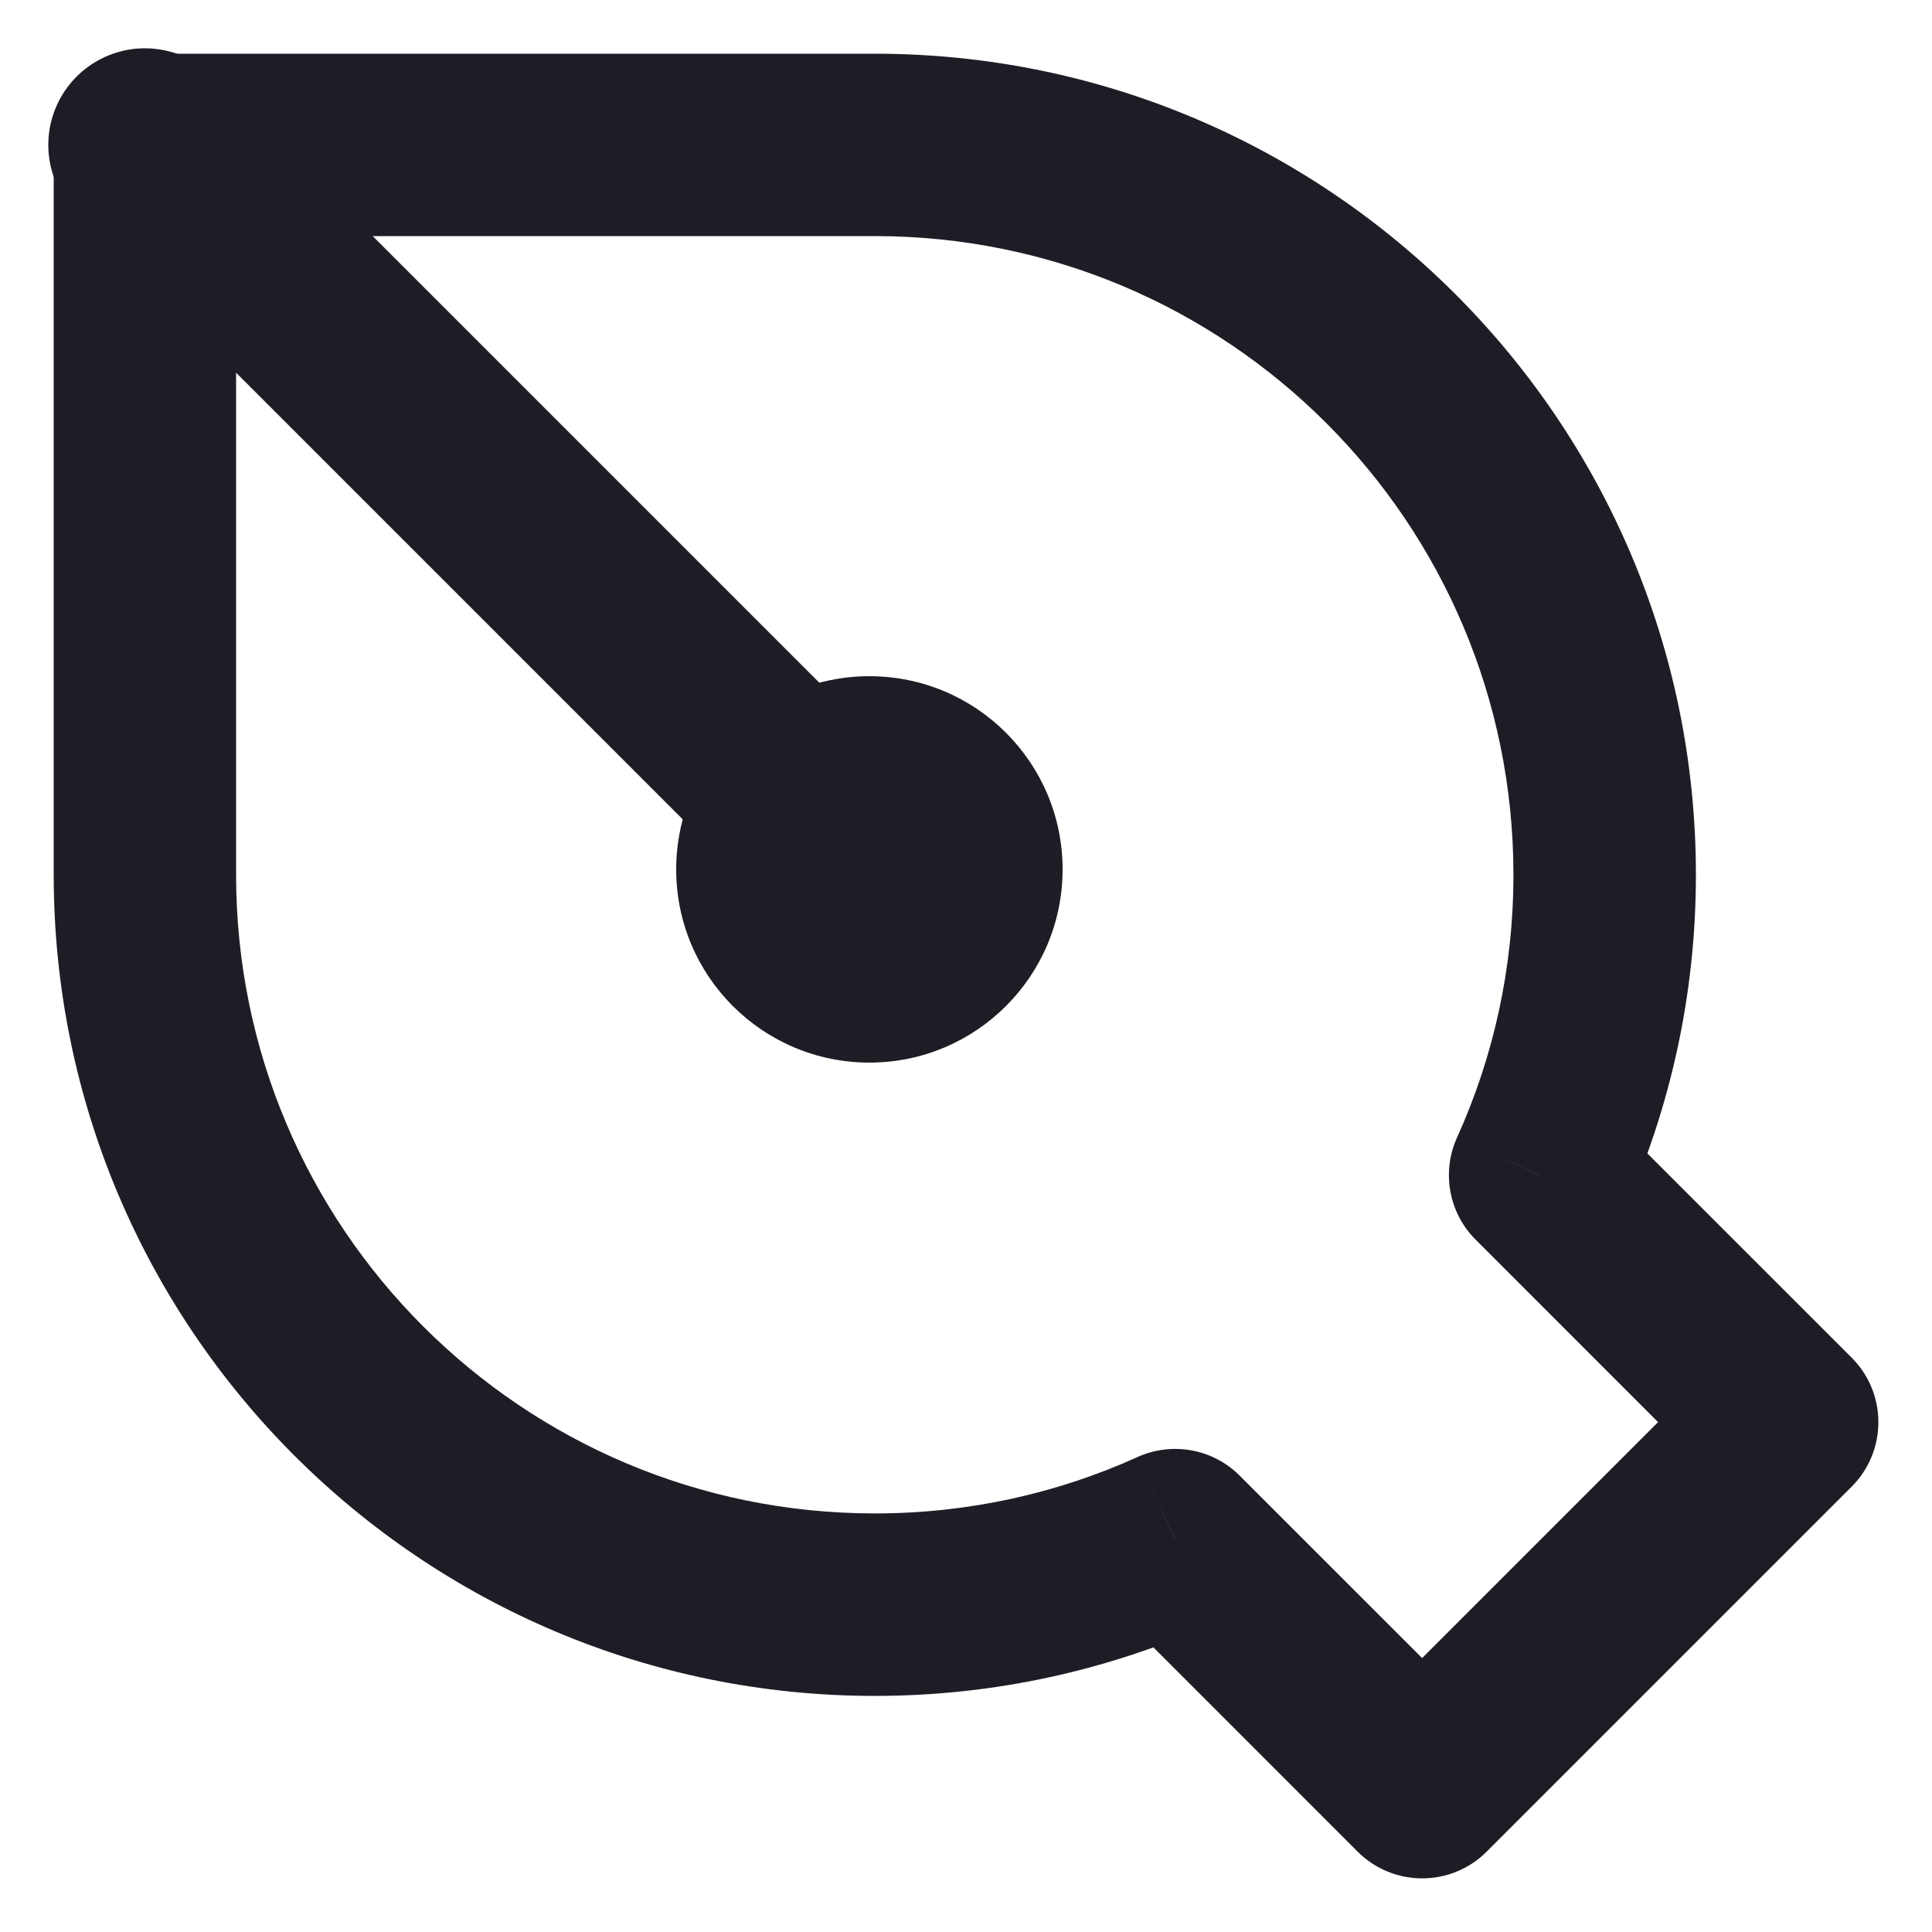 <svg xmlns="http://www.w3.org/2000/svg" width="20" height="20" viewBox="0 0 20 20" fill="none"><path d="M1.5 1.5V0.556C0.978 0.556 0.556 0.978 0.556 1.5L1.5 1.5ZM15.943 12.166L15.083 11.776C14.921 12.134 14.998 12.556 15.276 12.833L15.943 12.166ZM18.5 14.722L19.168 15.39C19.537 15.021 19.537 14.423 19.168 14.054L18.5 14.722ZM14.722 18.5L14.054 19.168C14.423 19.537 15.021 19.537 15.39 19.168L14.722 18.5ZM12.166 15.943L12.833 15.276C12.556 14.998 12.134 14.921 11.776 15.083L12.166 15.943ZM9.056 0.556H1.5V2.444H9.056V0.556ZM17.556 9.056C17.556 4.361 13.75 0.556 9.056 0.556V2.444C12.707 2.444 15.667 5.404 15.667 9.056H17.556ZM16.804 12.555C17.287 11.486 17.556 10.301 17.556 9.056H15.667C15.667 10.027 15.458 10.948 15.083 11.776L16.804 12.555ZM15.276 12.833L17.832 15.39L19.168 14.054L16.611 11.498L15.276 12.833ZM17.832 14.054L14.054 17.832L15.39 19.168L19.168 15.39L17.832 14.054ZM15.39 17.832L12.833 15.276L11.498 16.611L14.054 19.168L15.39 17.832ZM9.056 17.556C10.301 17.556 11.486 17.287 12.555 16.804L11.776 15.083C10.948 15.458 10.027 15.667 9.056 15.667V17.556ZM0.556 9.056C0.556 13.75 4.361 17.556 9.056 17.556V15.667C5.404 15.667 2.444 12.707 2.444 9.056H0.556ZM0.556 1.5V9.056H2.444V1.5H0.556Z" fill="#1D1E25"></path><ellipse cx="9" cy="9" rx="2" ry="2" transform="rotate(-180 9 9)" fill="#1D1E25"></ellipse><path d="M1.5 1.5L9 9" stroke="#1D1E25" stroke-width="2" stroke-linecap="round" stroke-linejoin="round"></path></svg>